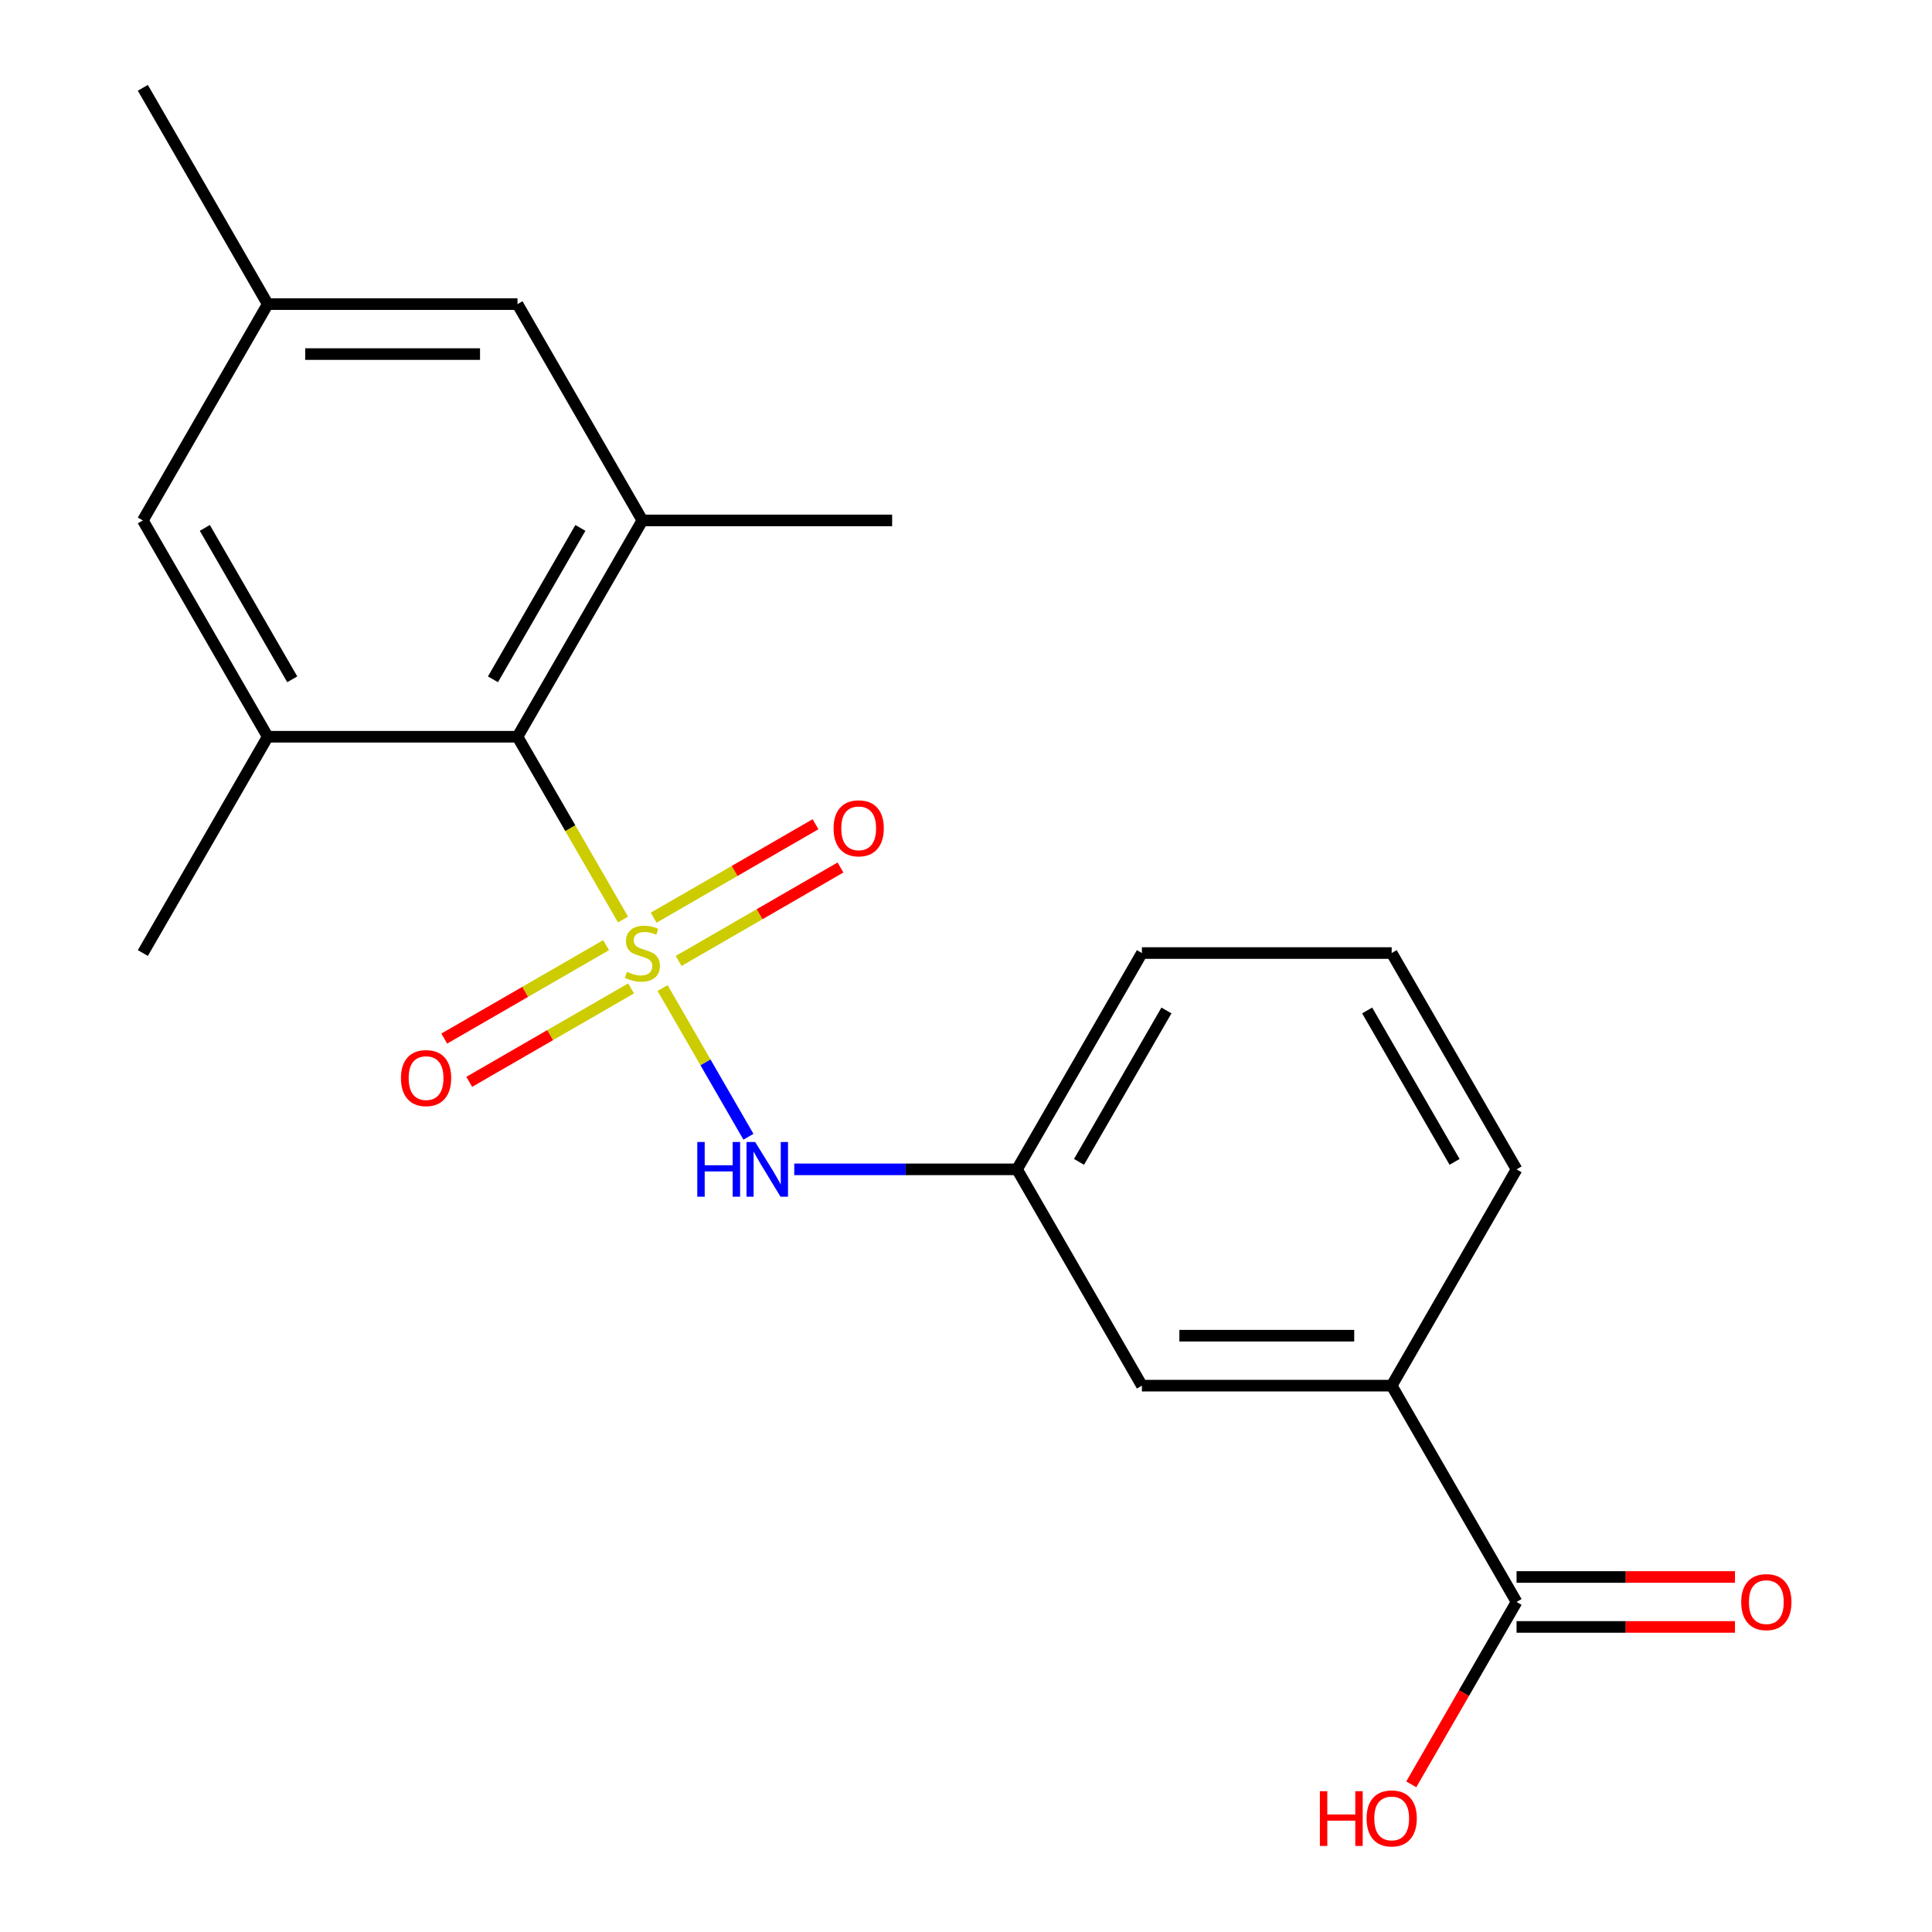 <?xml version='1.0' encoding='iso-8859-1'?>
<svg version='1.1' baseProfile='full'
              xmlns='http://www.w3.org/2000/svg'
                      xmlns:rdkit='http://www.rdkit.org/xml'
                      xmlns:xlink='http://www.w3.org/1999/xlink'
                  xml:space='preserve'
width='1000px' height='1000px' viewBox='0 0 1000 1000'>
<!-- END OF HEADER -->
<rect style='opacity:1.0;fill:#FFFFFF;stroke:none' width='1000' height='1000' x='0' y='0'> </rect>
<path class='bond-0' d='M 322.474,475.94 L 295.164,428.637' style='fill:none;fill-rule:evenodd;stroke:#CCCC00;stroke-width:6px;stroke-linecap:butt;stroke-linejoin:miter;stroke-opacity:1' />
<path class='bond-0' d='M 295.164,428.637 L 267.853,381.333' style='fill:none;fill-rule:evenodd;stroke:#000000;stroke-width:6px;stroke-linecap:butt;stroke-linejoin:miter;stroke-opacity:1' />
<path class='bond-1' d='M 342.95,511.404 L 365.171,549.893' style='fill:none;fill-rule:evenodd;stroke:#CCCC00;stroke-width:6px;stroke-linecap:butt;stroke-linejoin:miter;stroke-opacity:1' />
<path class='bond-1' d='M 365.171,549.893 L 387.393,588.383' style='fill:none;fill-rule:evenodd;stroke:#0000FF;stroke-width:6px;stroke-linecap:butt;stroke-linejoin:miter;stroke-opacity:1' />
<path class='bond-5' d='M 313.717,489.205 L 271.831,513.387' style='fill:none;fill-rule:evenodd;stroke:#CCCC00;stroke-width:6px;stroke-linecap:butt;stroke-linejoin:miter;stroke-opacity:1' />
<path class='bond-5' d='M 271.831,513.387 L 229.946,537.57' style='fill:none;fill-rule:evenodd;stroke:#FF0000;stroke-width:6px;stroke-linecap:butt;stroke-linejoin:miter;stroke-opacity:1' />
<path class='bond-5' d='M 326.645,511.597 L 284.759,535.779' style='fill:none;fill-rule:evenodd;stroke:#CCCC00;stroke-width:6px;stroke-linecap:butt;stroke-linejoin:miter;stroke-opacity:1' />
<path class='bond-5' d='M 284.759,535.779 L 242.874,559.962' style='fill:none;fill-rule:evenodd;stroke:#FF0000;stroke-width:6px;stroke-linecap:butt;stroke-linejoin:miter;stroke-opacity:1' />
<path class='bond-6' d='M 351.269,497.38 L 393.154,473.197' style='fill:none;fill-rule:evenodd;stroke:#CCCC00;stroke-width:6px;stroke-linecap:butt;stroke-linejoin:miter;stroke-opacity:1' />
<path class='bond-6' d='M 393.154,473.197 L 435.039,449.015' style='fill:none;fill-rule:evenodd;stroke:#FF0000;stroke-width:6px;stroke-linecap:butt;stroke-linejoin:miter;stroke-opacity:1' />
<path class='bond-6' d='M 338.341,474.988 L 380.226,450.806' style='fill:none;fill-rule:evenodd;stroke:#CCCC00;stroke-width:6px;stroke-linecap:butt;stroke-linejoin:miter;stroke-opacity:1' />
<path class='bond-6' d='M 380.226,450.806 L 422.112,426.623' style='fill:none;fill-rule:evenodd;stroke:#FF0000;stroke-width:6px;stroke-linecap:butt;stroke-linejoin:miter;stroke-opacity:1' />
<path class='bond-2' d='M 267.853,381.333 L 332.493,269.373' style='fill:none;fill-rule:evenodd;stroke:#000000;stroke-width:6px;stroke-linecap:butt;stroke-linejoin:miter;stroke-opacity:1' />
<path class='bond-2' d='M 255.157,351.611 L 300.405,273.239' style='fill:none;fill-rule:evenodd;stroke:#000000;stroke-width:6px;stroke-linecap:butt;stroke-linejoin:miter;stroke-opacity:1' />
<path class='bond-3' d='M 267.853,381.333 L 138.573,381.333' style='fill:none;fill-rule:evenodd;stroke:#000000;stroke-width:6px;stroke-linecap:butt;stroke-linejoin:miter;stroke-opacity:1' />
<path class='bond-10' d='M 411.104,605.252 L 468.758,605.252' style='fill:none;fill-rule:evenodd;stroke:#0000FF;stroke-width:6px;stroke-linecap:butt;stroke-linejoin:miter;stroke-opacity:1' />
<path class='bond-10' d='M 468.758,605.252 L 526.412,605.252' style='fill:none;fill-rule:evenodd;stroke:#000000;stroke-width:6px;stroke-linecap:butt;stroke-linejoin:miter;stroke-opacity:1' />
<path class='bond-8' d='M 332.493,269.373 L 267.853,157.414' style='fill:none;fill-rule:evenodd;stroke:#000000;stroke-width:6px;stroke-linecap:butt;stroke-linejoin:miter;stroke-opacity:1' />
<path class='bond-15' d='M 332.493,269.373 L 461.772,269.373' style='fill:none;fill-rule:evenodd;stroke:#000000;stroke-width:6px;stroke-linecap:butt;stroke-linejoin:miter;stroke-opacity:1' />
<path class='bond-9' d='M 138.573,381.333 L 73.933,269.373' style='fill:none;fill-rule:evenodd;stroke:#000000;stroke-width:6px;stroke-linecap:butt;stroke-linejoin:miter;stroke-opacity:1' />
<path class='bond-9' d='M 151.269,351.611 L 106.021,273.239' style='fill:none;fill-rule:evenodd;stroke:#000000;stroke-width:6px;stroke-linecap:butt;stroke-linejoin:miter;stroke-opacity:1' />
<path class='bond-16' d='M 138.573,381.333 L 73.933,493.292' style='fill:none;fill-rule:evenodd;stroke:#000000;stroke-width:6px;stroke-linecap:butt;stroke-linejoin:miter;stroke-opacity:1' />
<path class='bond-4' d='M 784.971,829.171 L 720.332,717.211' style='fill:none;fill-rule:evenodd;stroke:#000000;stroke-width:6px;stroke-linecap:butt;stroke-linejoin:miter;stroke-opacity:1' />
<path class='bond-12' d='M 784.971,842.099 L 841.495,842.099' style='fill:none;fill-rule:evenodd;stroke:#000000;stroke-width:6px;stroke-linecap:butt;stroke-linejoin:miter;stroke-opacity:1' />
<path class='bond-12' d='M 841.495,842.099 L 898.019,842.099' style='fill:none;fill-rule:evenodd;stroke:#FF0000;stroke-width:6px;stroke-linecap:butt;stroke-linejoin:miter;stroke-opacity:1' />
<path class='bond-12' d='M 784.971,816.243 L 841.495,816.243' style='fill:none;fill-rule:evenodd;stroke:#000000;stroke-width:6px;stroke-linecap:butt;stroke-linejoin:miter;stroke-opacity:1' />
<path class='bond-12' d='M 841.495,816.243 L 898.019,816.243' style='fill:none;fill-rule:evenodd;stroke:#FF0000;stroke-width:6px;stroke-linecap:butt;stroke-linejoin:miter;stroke-opacity:1' />
<path class='bond-14' d='M 784.971,829.171 L 757.718,876.374' style='fill:none;fill-rule:evenodd;stroke:#000000;stroke-width:6px;stroke-linecap:butt;stroke-linejoin:miter;stroke-opacity:1' />
<path class='bond-14' d='M 757.718,876.374 L 730.465,923.578' style='fill:none;fill-rule:evenodd;stroke:#FF0000;stroke-width:6px;stroke-linecap:butt;stroke-linejoin:miter;stroke-opacity:1' />
<path class='bond-7' d='M 720.332,717.211 L 591.052,717.211' style='fill:none;fill-rule:evenodd;stroke:#000000;stroke-width:6px;stroke-linecap:butt;stroke-linejoin:miter;stroke-opacity:1' />
<path class='bond-7' d='M 700.94,691.355 L 610.444,691.355' style='fill:none;fill-rule:evenodd;stroke:#000000;stroke-width:6px;stroke-linecap:butt;stroke-linejoin:miter;stroke-opacity:1' />
<path class='bond-22' d='M 720.332,717.211 L 784.971,605.252' style='fill:none;fill-rule:evenodd;stroke:#000000;stroke-width:6px;stroke-linecap:butt;stroke-linejoin:miter;stroke-opacity:1' />
<path class='bond-21' d='M 267.853,157.414 L 138.573,157.414' style='fill:none;fill-rule:evenodd;stroke:#000000;stroke-width:6px;stroke-linecap:butt;stroke-linejoin:miter;stroke-opacity:1' />
<path class='bond-21' d='M 248.461,183.27 L 157.965,183.27' style='fill:none;fill-rule:evenodd;stroke:#000000;stroke-width:6px;stroke-linecap:butt;stroke-linejoin:miter;stroke-opacity:1' />
<path class='bond-13' d='M 73.933,269.373 L 138.573,157.414' style='fill:none;fill-rule:evenodd;stroke:#000000;stroke-width:6px;stroke-linecap:butt;stroke-linejoin:miter;stroke-opacity:1' />
<path class='bond-11' d='M 526.412,605.252 L 591.052,717.211' style='fill:none;fill-rule:evenodd;stroke:#000000;stroke-width:6px;stroke-linecap:butt;stroke-linejoin:miter;stroke-opacity:1' />
<path class='bond-19' d='M 526.412,605.252 L 591.052,493.292' style='fill:none;fill-rule:evenodd;stroke:#000000;stroke-width:6px;stroke-linecap:butt;stroke-linejoin:miter;stroke-opacity:1' />
<path class='bond-19' d='M 558.5,601.386 L 603.748,523.014' style='fill:none;fill-rule:evenodd;stroke:#000000;stroke-width:6px;stroke-linecap:butt;stroke-linejoin:miter;stroke-opacity:1' />
<path class='bond-20' d='M 138.573,157.414 L 73.933,45.455' style='fill:none;fill-rule:evenodd;stroke:#000000;stroke-width:6px;stroke-linecap:butt;stroke-linejoin:miter;stroke-opacity:1' />
<path class='bond-17' d='M 784.971,605.252 L 720.332,493.292' style='fill:none;fill-rule:evenodd;stroke:#000000;stroke-width:6px;stroke-linecap:butt;stroke-linejoin:miter;stroke-opacity:1' />
<path class='bond-17' d='M 752.884,601.386 L 707.636,523.014' style='fill:none;fill-rule:evenodd;stroke:#000000;stroke-width:6px;stroke-linecap:butt;stroke-linejoin:miter;stroke-opacity:1' />
<path class='bond-18' d='M 720.332,493.292 L 591.052,493.292' style='fill:none;fill-rule:evenodd;stroke:#000000;stroke-width:6px;stroke-linecap:butt;stroke-linejoin:miter;stroke-opacity:1' />
<path  class='atom-0' d='M 324.493 503.012
Q 324.813 503.132, 326.133 503.692
Q 327.453 504.252, 328.893 504.612
Q 330.373 504.932, 331.813 504.932
Q 334.493 504.932, 336.053 503.652
Q 337.613 502.332, 337.613 500.052
Q 337.613 498.492, 336.813 497.532
Q 336.053 496.572, 334.853 496.052
Q 333.653 495.532, 331.653 494.932
Q 329.133 494.172, 327.613 493.452
Q 326.133 492.732, 325.053 491.212
Q 324.013 489.692, 324.013 487.132
Q 324.013 483.572, 326.413 481.372
Q 328.853 479.172, 333.653 479.172
Q 336.933 479.172, 340.653 480.732
L 339.733 483.812
Q 336.333 482.412, 333.773 482.412
Q 331.013 482.412, 329.493 483.572
Q 327.973 484.692, 328.013 486.652
Q 328.013 488.172, 328.773 489.092
Q 329.573 490.012, 330.693 490.532
Q 331.853 491.052, 333.773 491.652
Q 336.333 492.452, 337.853 493.252
Q 339.373 494.052, 340.453 495.692
Q 341.573 497.292, 341.573 500.052
Q 341.573 503.972, 338.933 506.092
Q 336.333 508.172, 331.973 508.172
Q 329.453 508.172, 327.533 507.612
Q 325.653 507.092, 323.413 506.172
L 324.493 503.012
' fill='#CCCC00'/>
<path  class='atom-2' d='M 360.912 591.092
L 364.752 591.092
L 364.752 603.132
L 379.232 603.132
L 379.232 591.092
L 383.072 591.092
L 383.072 619.412
L 379.232 619.412
L 379.232 606.332
L 364.752 606.332
L 364.752 619.412
L 360.912 619.412
L 360.912 591.092
' fill='#0000FF'/>
<path  class='atom-2' d='M 390.872 591.092
L 400.152 606.092
Q 401.072 607.572, 402.552 610.252
Q 404.032 612.932, 404.112 613.092
L 404.112 591.092
L 407.872 591.092
L 407.872 619.412
L 403.992 619.412
L 394.032 603.012
Q 392.872 601.092, 391.632 598.892
Q 390.432 596.692, 390.072 596.012
L 390.072 619.412
L 386.392 619.412
L 386.392 591.092
L 390.872 591.092
' fill='#0000FF'/>
<path  class='atom-6' d='M 207.533 558.012
Q 207.533 551.212, 210.893 547.412
Q 214.253 543.612, 220.533 543.612
Q 226.813 543.612, 230.173 547.412
Q 233.533 551.212, 233.533 558.012
Q 233.533 564.892, 230.133 568.812
Q 226.733 572.692, 220.533 572.692
Q 214.293 572.692, 210.893 568.812
Q 207.533 564.932, 207.533 558.012
M 220.533 569.492
Q 224.853 569.492, 227.173 566.612
Q 229.533 563.692, 229.533 558.012
Q 229.533 552.452, 227.173 549.652
Q 224.853 546.812, 220.533 546.812
Q 216.213 546.812, 213.853 549.612
Q 211.533 552.412, 211.533 558.012
Q 211.533 563.732, 213.853 566.612
Q 216.213 569.492, 220.533 569.492
' fill='#FF0000'/>
<path  class='atom-7' d='M 431.452 428.733
Q 431.452 421.933, 434.812 418.133
Q 438.172 414.333, 444.452 414.333
Q 450.732 414.333, 454.092 418.133
Q 457.452 421.933, 457.452 428.733
Q 457.452 435.613, 454.052 439.533
Q 450.652 443.413, 444.452 443.413
Q 438.212 443.413, 434.812 439.533
Q 431.452 435.653, 431.452 428.733
M 444.452 440.213
Q 448.772 440.213, 451.092 437.333
Q 453.452 434.413, 453.452 428.733
Q 453.452 423.173, 451.092 420.373
Q 448.772 417.533, 444.452 417.533
Q 440.132 417.533, 437.772 420.333
Q 435.452 423.133, 435.452 428.733
Q 435.452 434.453, 437.772 437.333
Q 440.132 440.213, 444.452 440.213
' fill='#FF0000'/>
<path  class='atom-13' d='M 901.251 829.251
Q 901.251 822.451, 904.611 818.651
Q 907.971 814.851, 914.251 814.851
Q 920.531 814.851, 923.891 818.651
Q 927.251 822.451, 927.251 829.251
Q 927.251 836.131, 923.851 840.051
Q 920.451 843.931, 914.251 843.931
Q 908.011 843.931, 904.611 840.051
Q 901.251 836.171, 901.251 829.251
M 914.251 840.731
Q 918.571 840.731, 920.891 837.851
Q 923.251 834.931, 923.251 829.251
Q 923.251 823.691, 920.891 820.891
Q 918.571 818.051, 914.251 818.051
Q 909.931 818.051, 907.571 820.851
Q 905.251 823.651, 905.251 829.251
Q 905.251 834.971, 907.571 837.851
Q 909.931 840.731, 914.251 840.731
' fill='#FF0000'/>
<path  class='atom-15' d='M 683.172 927.13
L 687.012 927.13
L 687.012 939.17
L 701.492 939.17
L 701.492 927.13
L 705.332 927.13
L 705.332 955.45
L 701.492 955.45
L 701.492 942.37
L 687.012 942.37
L 687.012 955.45
L 683.172 955.45
L 683.172 927.13
' fill='#FF0000'/>
<path  class='atom-15' d='M 707.332 941.21
Q 707.332 934.41, 710.692 930.61
Q 714.052 926.81, 720.332 926.81
Q 726.612 926.81, 729.972 930.61
Q 733.332 934.41, 733.332 941.21
Q 733.332 948.09, 729.932 952.01
Q 726.532 955.89, 720.332 955.89
Q 714.092 955.89, 710.692 952.01
Q 707.332 948.13, 707.332 941.21
M 720.332 952.69
Q 724.652 952.69, 726.972 949.81
Q 729.332 946.89, 729.332 941.21
Q 729.332 935.65, 726.972 932.85
Q 724.652 930.01, 720.332 930.01
Q 716.012 930.01, 713.652 932.81
Q 711.332 935.61, 711.332 941.21
Q 711.332 946.93, 713.652 949.81
Q 716.012 952.69, 720.332 952.69
' fill='#FF0000'/>
</svg>
